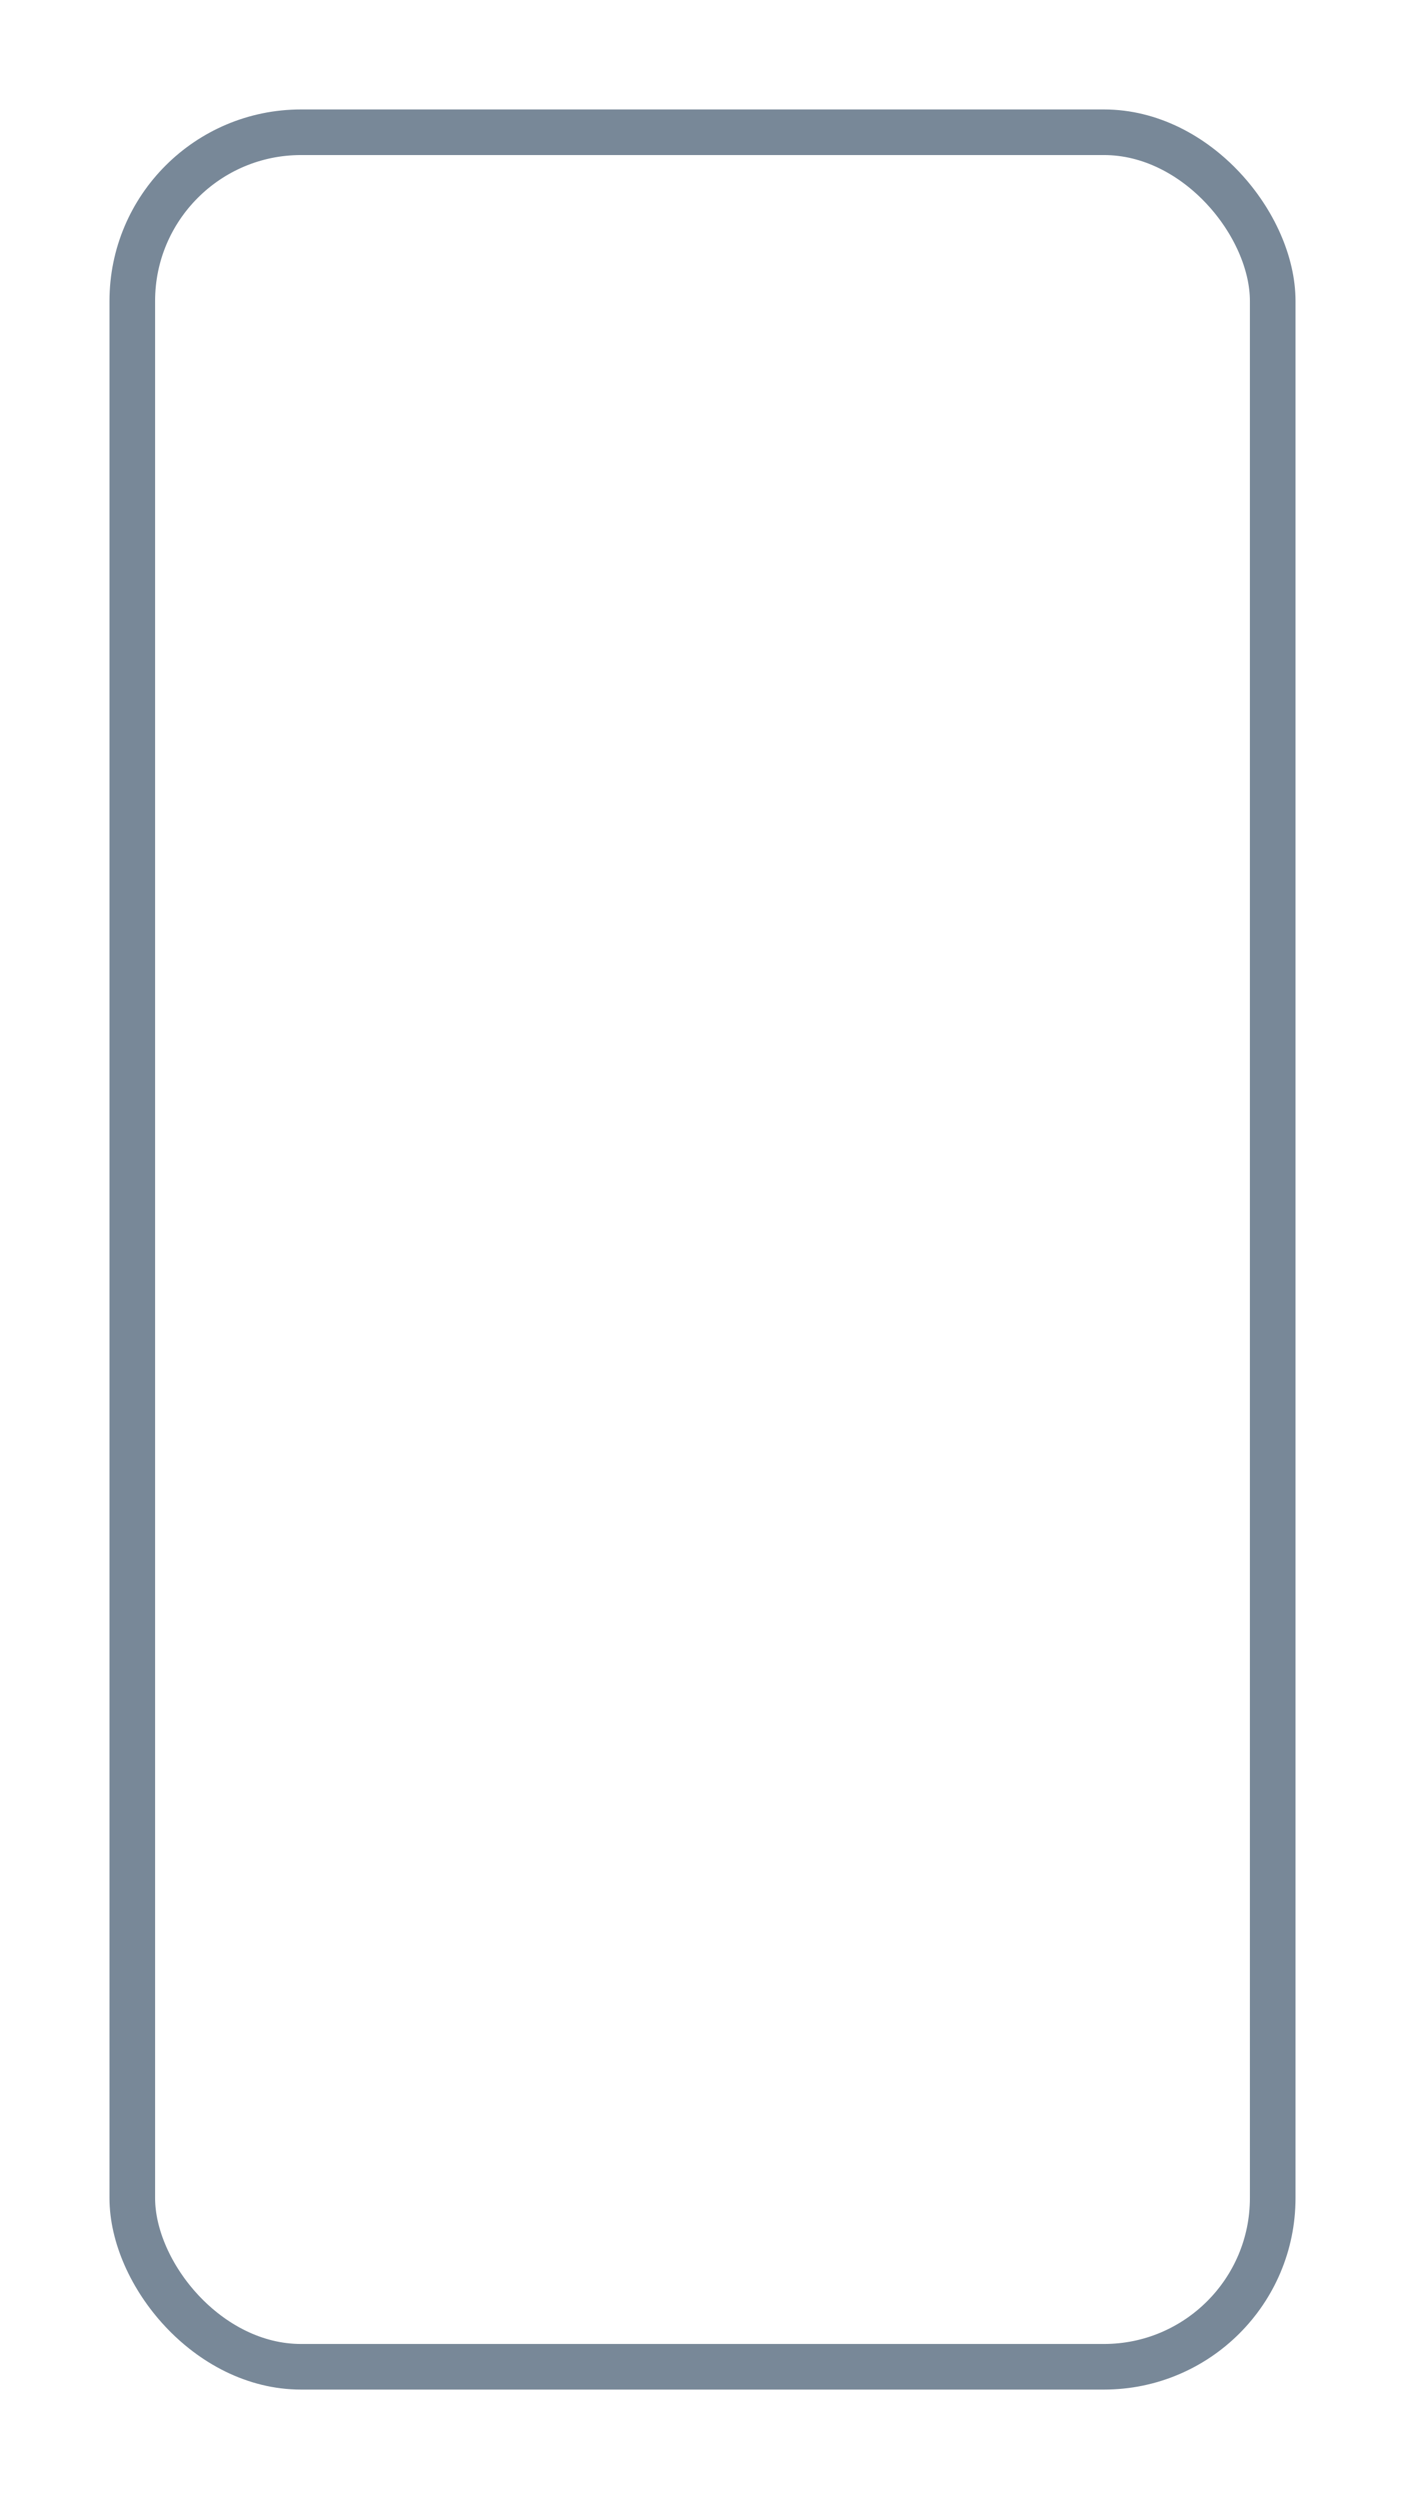 <svg width="308" height="548" viewBox="0 0 308 548" fill="none" xmlns="http://www.w3.org/2000/svg">
<g filter="url(#filter0_d_2540_5573)">
<rect x="34" y="26" width="240" height="480" rx="32" fill="white"/>
<rect x="29" y="21" width="250" height="490" rx="37" stroke="#788898" stroke-width="10"/>
</g>
<defs>
<filter id="filter0_d_2540_5573" x="0" y="0" width="308" height="548" filterUnits="userSpaceOnUse" color-interpolation-filters="sRGB">
<feFlood flood-opacity="0" result="BackgroundImageFix"/>
<feColorMatrix in="SourceAlpha" type="matrix" values="0 0 0 0 0 0 0 0 0 0 0 0 0 0 0 0 0 0 127 0" result="hardAlpha"/>
<feOffset dy="8"/>
<feGaussianBlur stdDeviation="12"/>
<feComposite in2="hardAlpha" operator="out"/>
<feColorMatrix type="matrix" values="0 0 0 0 0 0 0 0 0 0 0 0 0 0 0 0 0 0 0.25 0"/>
<feBlend mode="normal" in2="BackgroundImageFix" result="effect1_dropShadow_2540_5573"/>
<feBlend mode="normal" in="SourceGraphic" in2="effect1_dropShadow_2540_5573" result="shape"/>
</filter>
</defs>
</svg>
